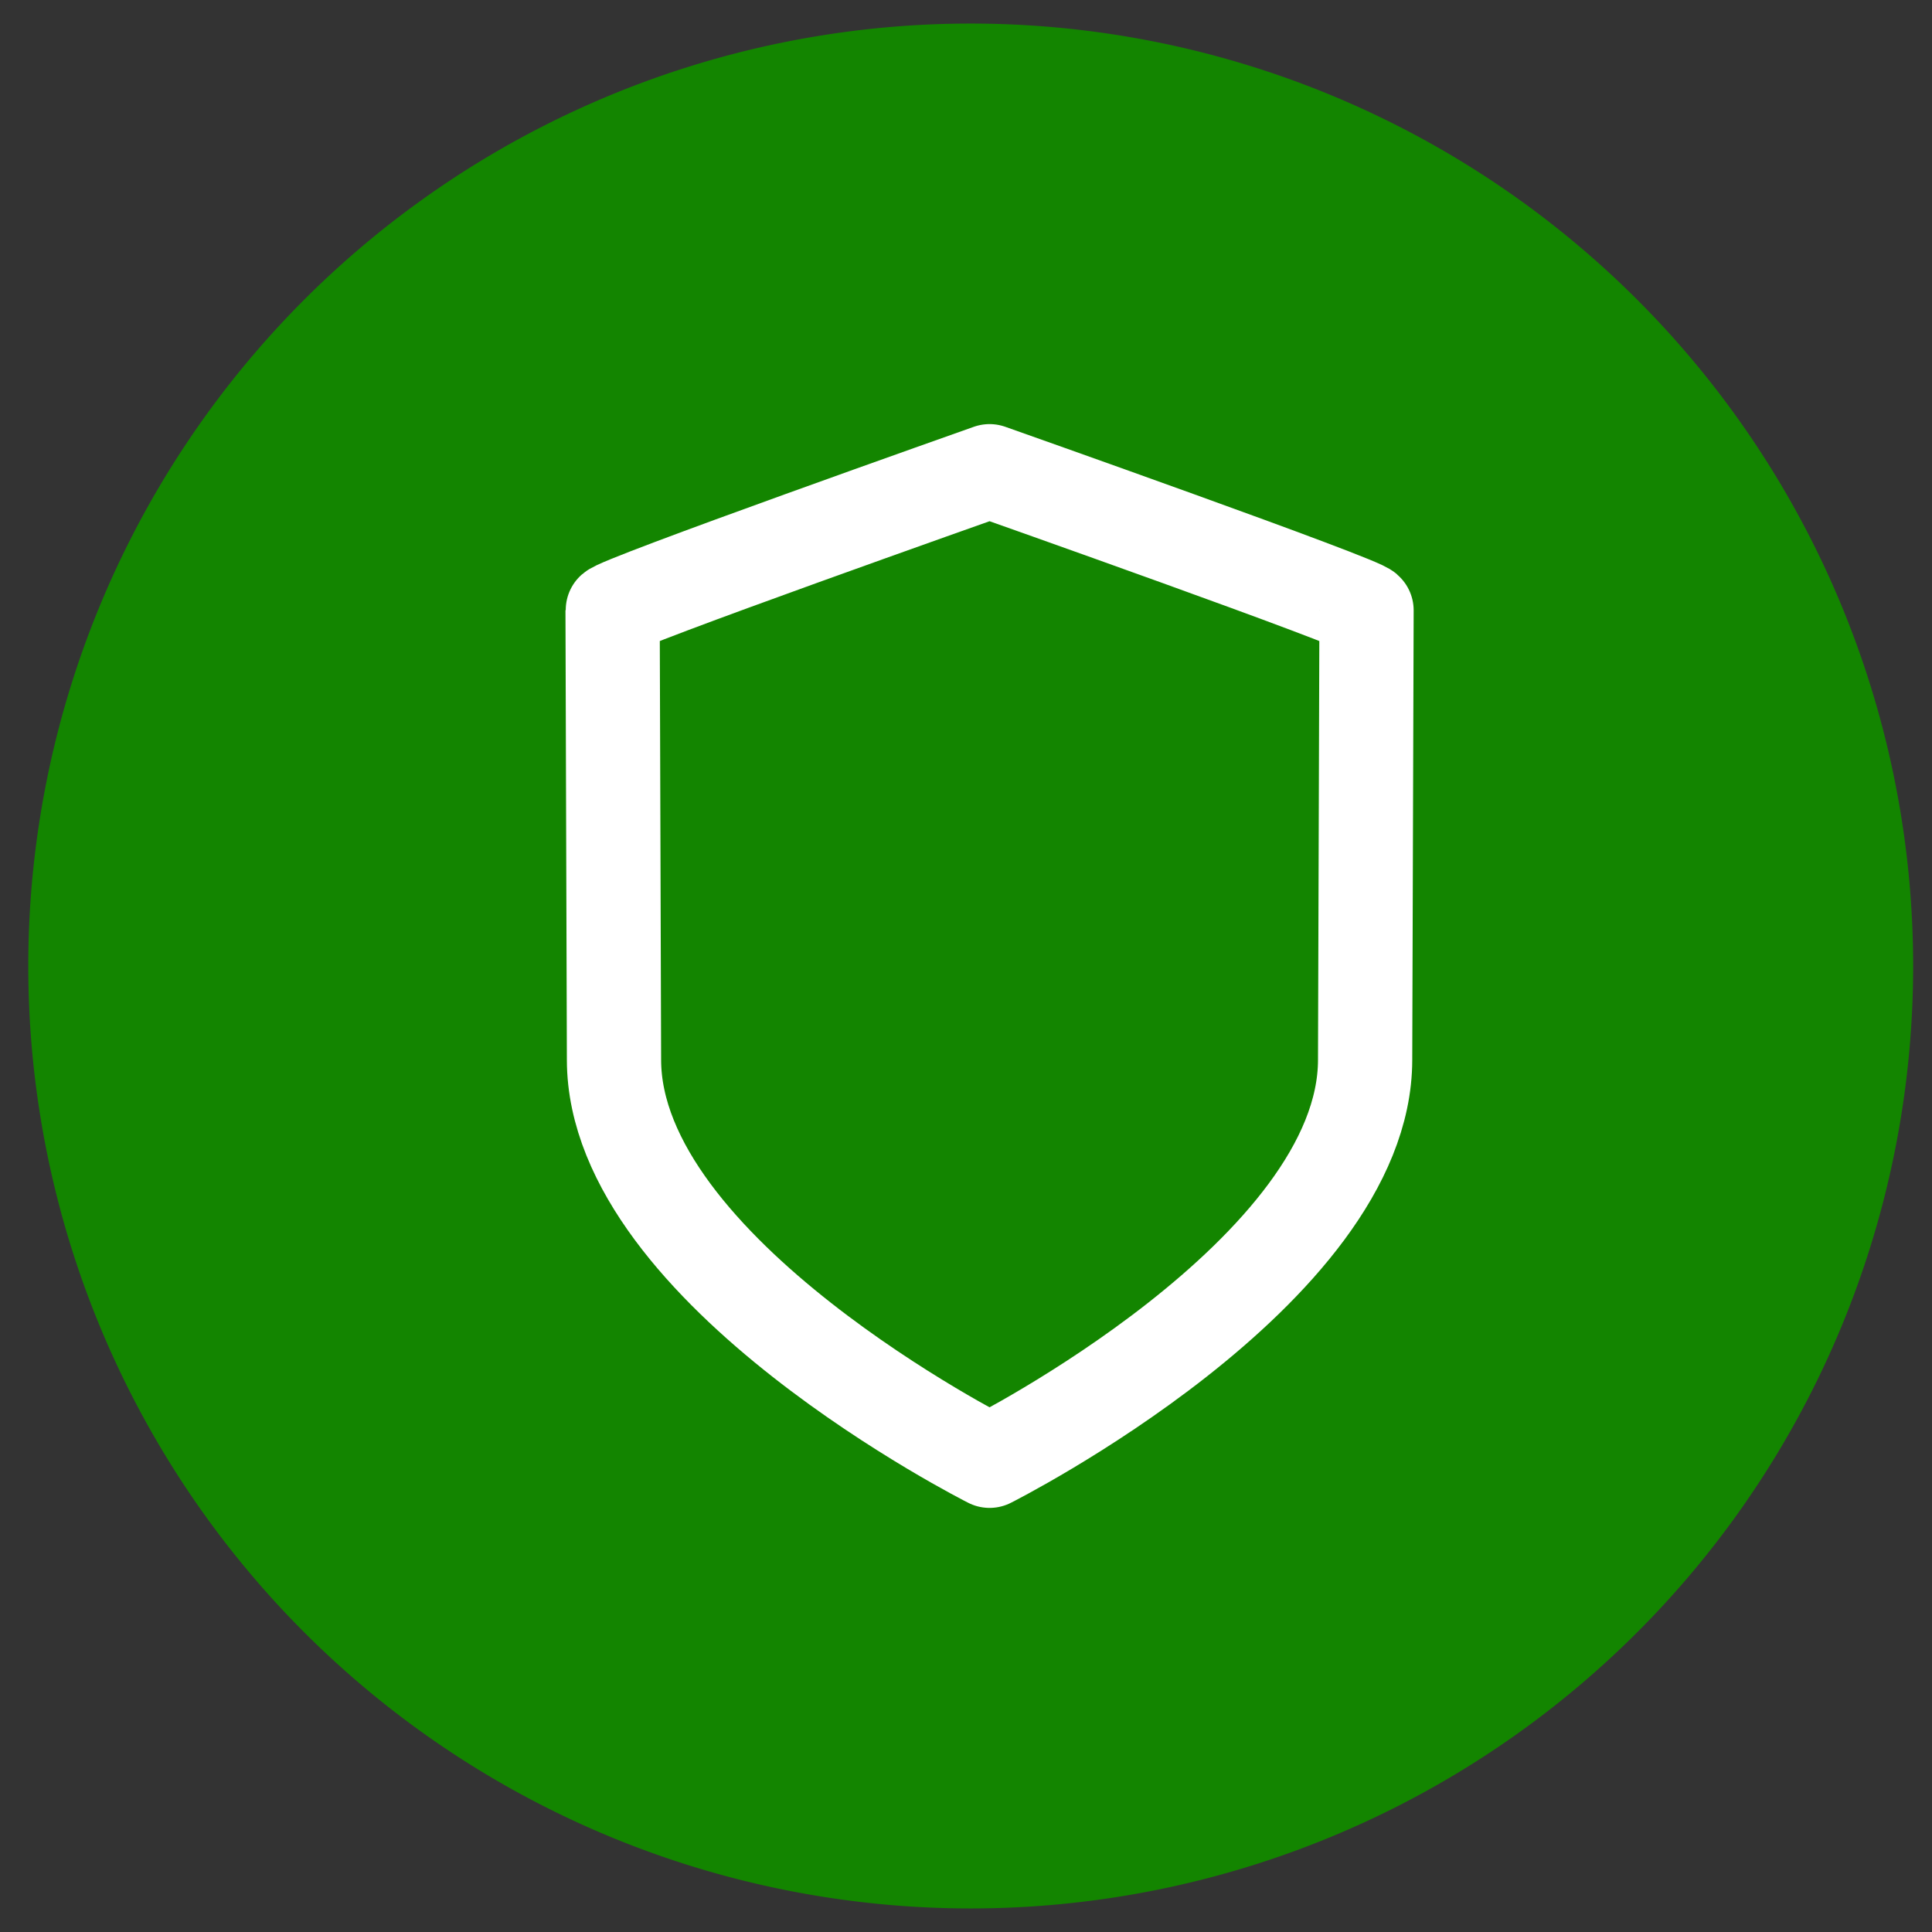<svg xmlns='http://www.w3.org/2000/svg' width='41' height='41' fill='none'><rect width="100%" height="100%" fill="#333333" stroke="none"/><g clip-path='url(#a)'><g clip-path='url(#b)'><path fill='#138500' d='M40.6 20.5a20 20 0 1 1-40 0 20 20 0 0 1 40 0'/><path stroke='#fff' stroke-linecap='round' stroke-linejoin='round' stroke-width='2' d='M29 12.953C29 12.825 21 10 21 10s-8 2.825-8 2.953l.03 9.536C13.03 26.992 21 31 21 31s7.97-4.011 7.97-8.511z'/></g></g><defs><clipPath id='a'><path fill='#fff' d='M0 0h41v41H0z'/></clipPath><clipPath id='b'><path fill='#fff' d='M0 0h41v41H0z'/></clipPath></defs></svg>